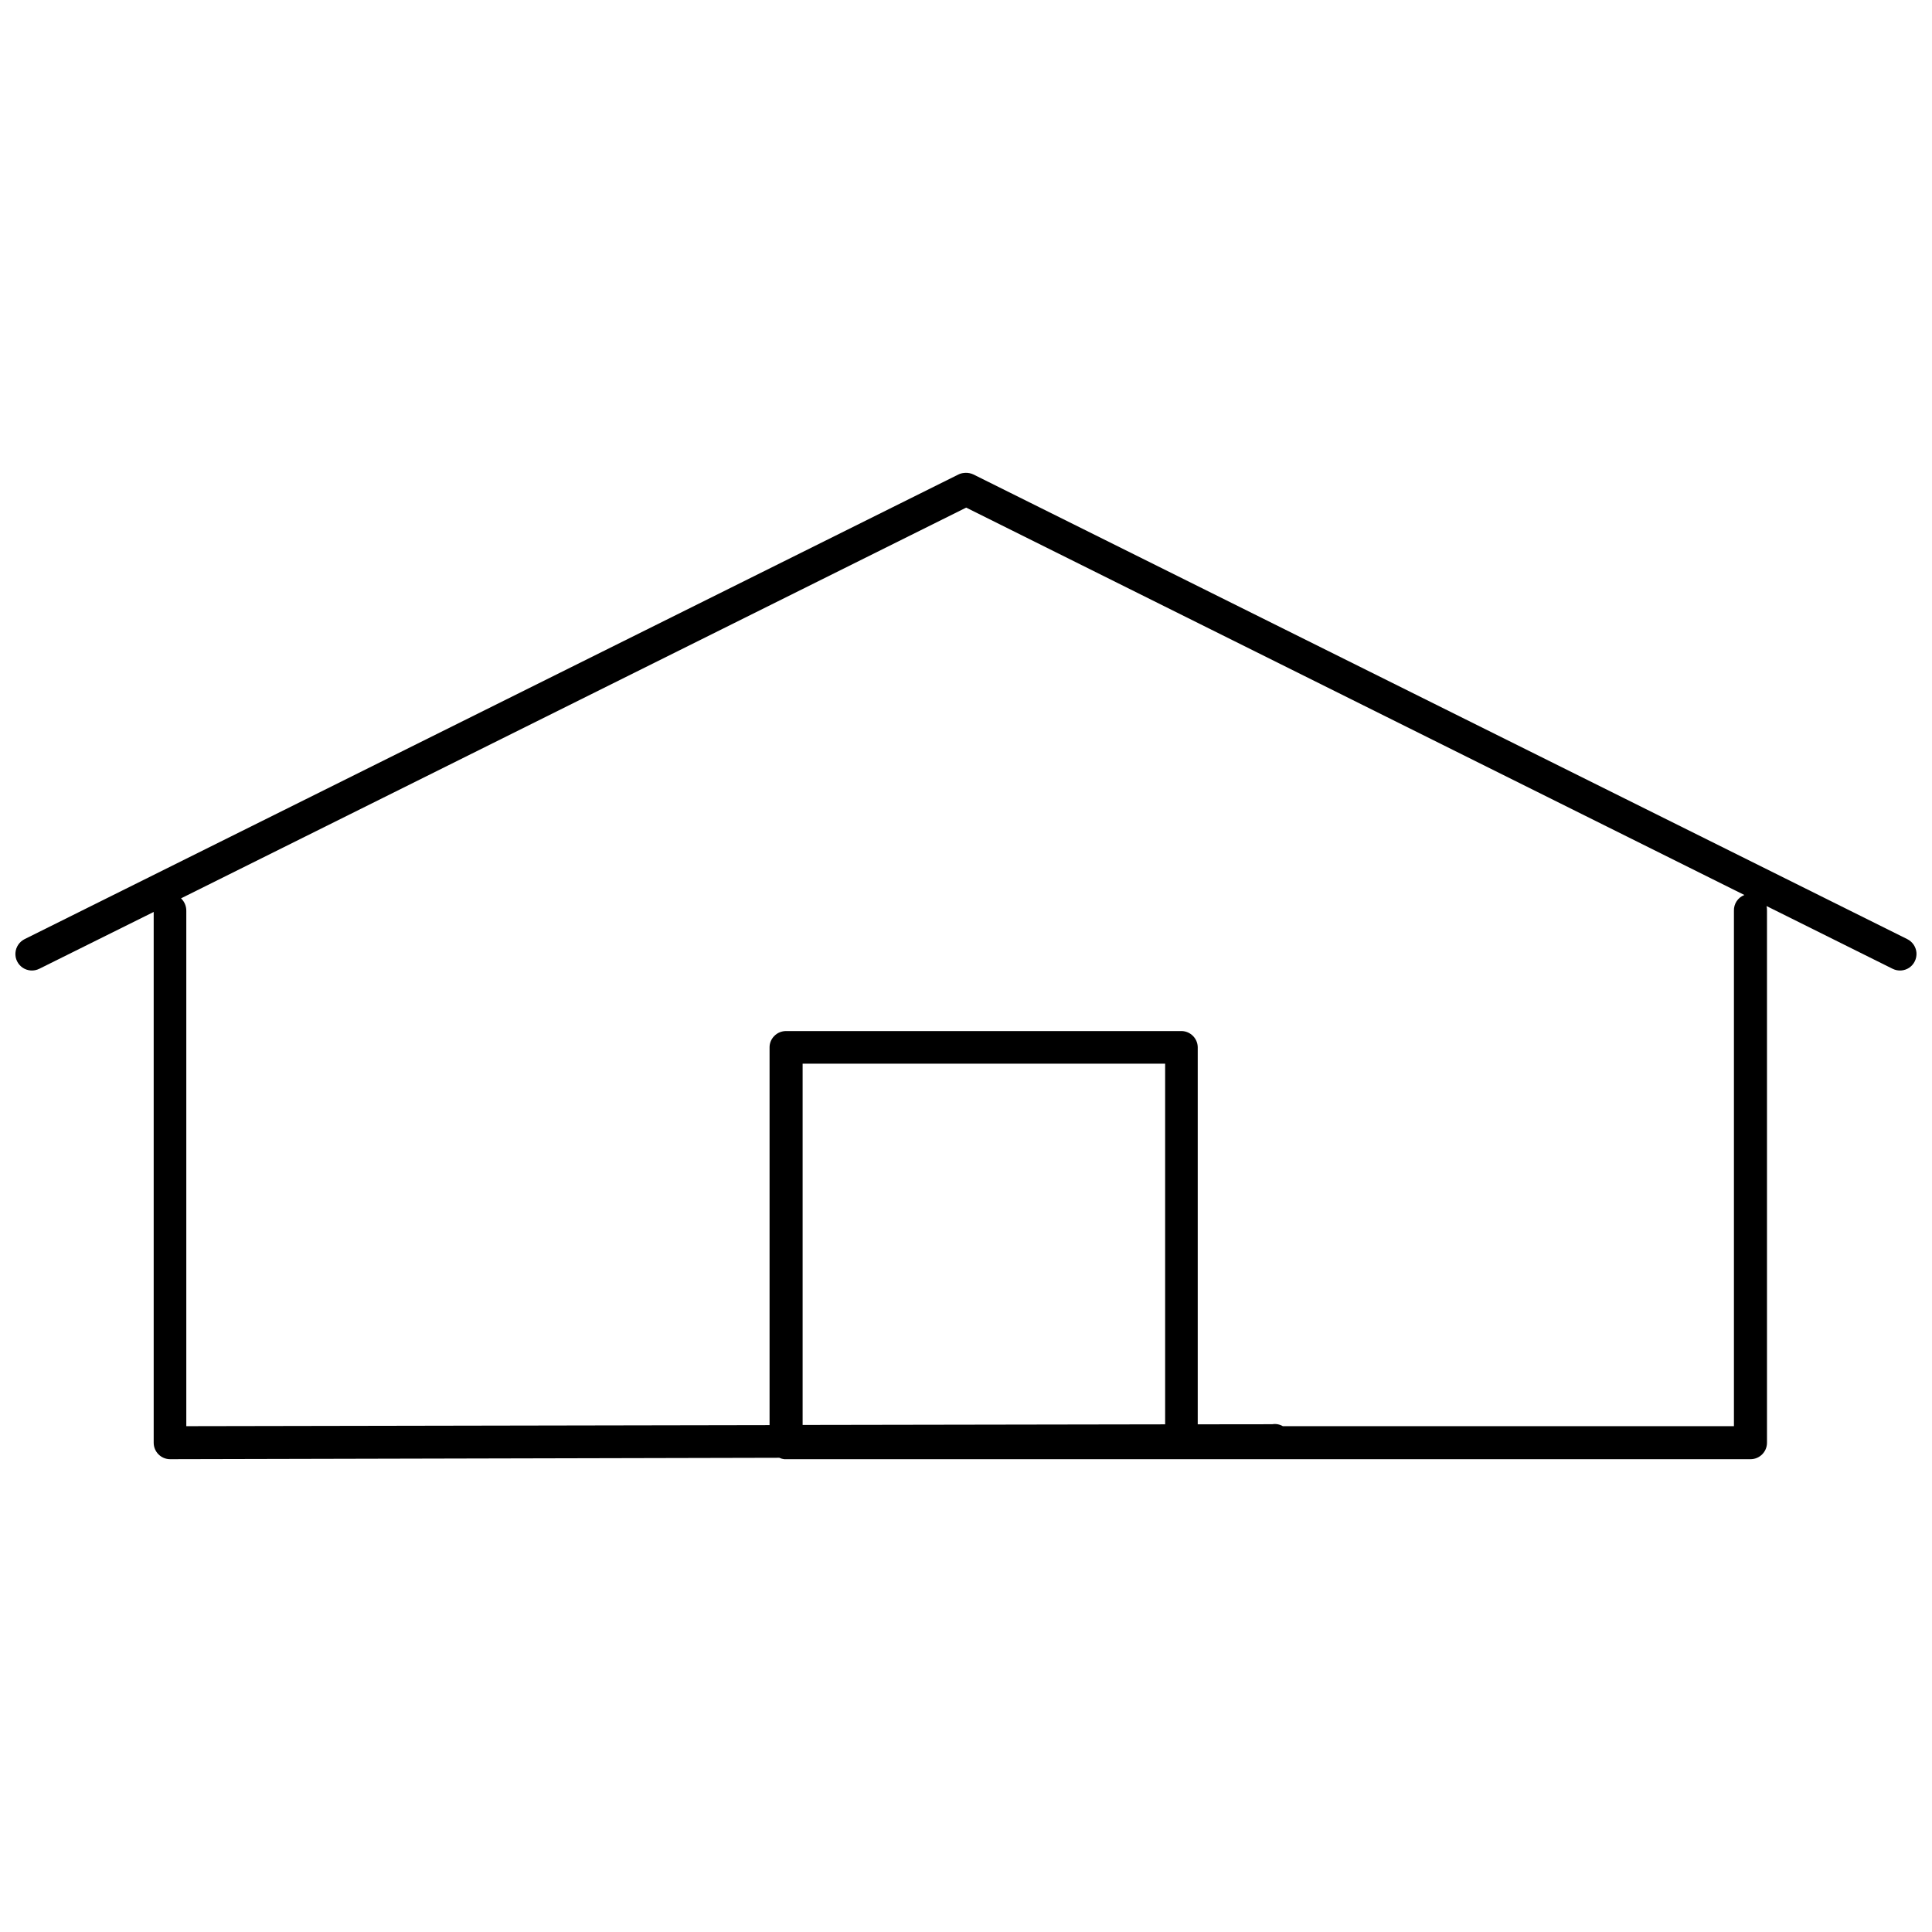 <?xml version="1.0" encoding="UTF-8"?>
<!-- Uploaded to: ICON Repo, www.svgrepo.com, Generator: ICON Repo Mixer Tools -->
<svg width="800px" height="800px" version="1.1" viewBox="144 144 512 512" xmlns="http://www.w3.org/2000/svg">
 <defs>
  <clipPath id="a">
   <path d="m148.09 269h503.81v262h-503.81z"/>
  </clipPath>
 </defs>
 <g clip-path="url(#a)">
  <path d="m399.86 269.3c-0.164 0.02-0.305 0.02-0.465 0.043-0.492 0.047-0.957 0.188-1.398 0.398l-247.46 123.13c-1.398 0.699-2.328 2.074-2.445 3.633-0.117 1.586 0.629 3.074 1.934 3.961 1.305 0.859 2.957 0.977 4.379 0.277l30.324-15.066v140.67c0 2.398 1.953 4.356 4.356 4.356l161.45-0.375c0.023 0 0.023 0.023 0.047 0.023 0.395 0.188 0.812 0.305 1.258 0.352h0.512 104.83 0.211 150.52c2.398 0 4.356-1.957 4.356-4.356v-140.95c0.02-0.418-0.023-0.859-0.117-1.281l33.422 16.629c1.418 0.699 3.074 0.582 4.375-0.277 1.305-0.887 2.027-2.375 1.934-3.961-0.117-1.559-1.047-2.934-2.445-3.633l-247.46-123.13c-0.652-0.305-1.371-0.465-2.117-0.441zm0.188 9.223 206.23 102.66c-1.746 0.676-2.84 2.375-2.769 4.215v136.55h-119.55c-0.84-0.488-1.844-0.676-2.797-0.512l-19.75 0.023v-99.961c-0.047-2.305-1.91-4.191-4.238-4.262h-104.83c-1.164 0-2.305 0.441-3.121 1.281-0.84 0.812-1.305 1.953-1.281 3.121v100.03l-154.57 0.281v-136.55c0.023-1.258-0.492-2.469-1.398-3.328zm-43.344 147.36h96.07v95.582l-96.07 0.16z"/>
 </g>
</svg>